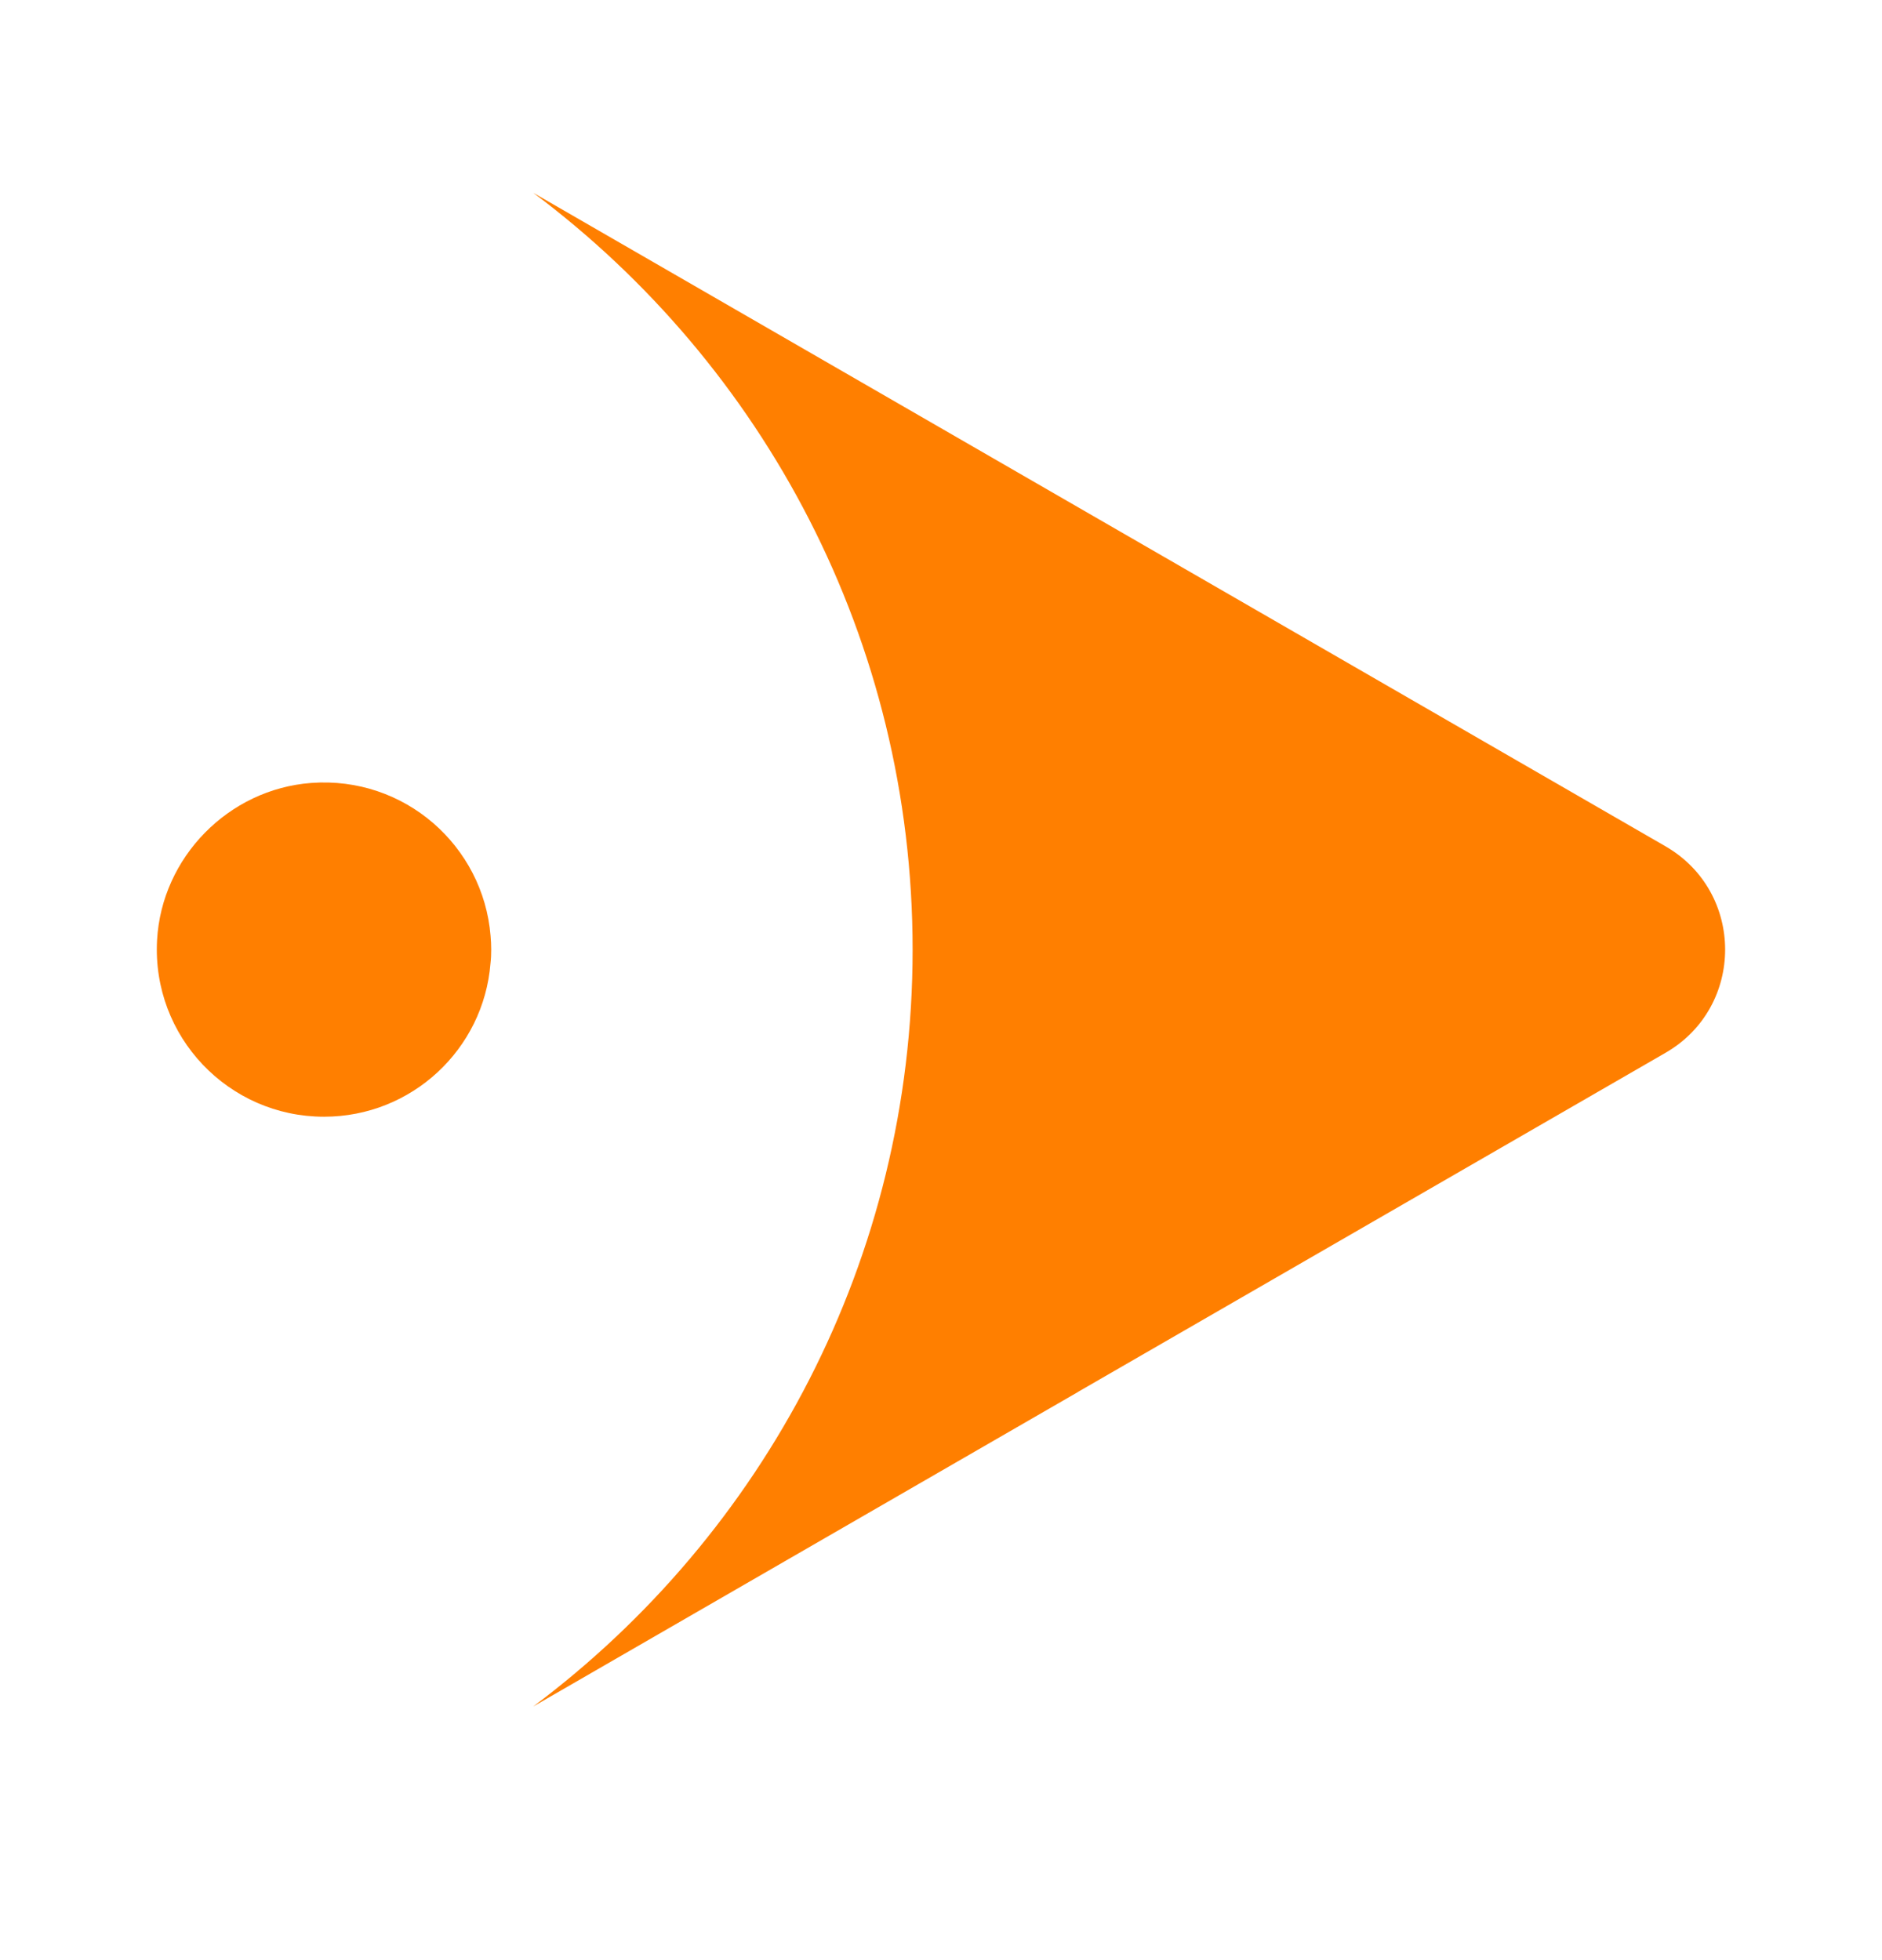 <svg width="24" height="25" viewBox="0 0 24 25" fill="none" xmlns="http://www.w3.org/2000/svg">
<path d="M13.745 17.755L6.8 21.765C9.736 19.567 11.638 16.063 11.638 12.112C11.638 8.161 9.736 4.657 6.8 2.459L13.745 6.468L21.239 10.794C22.253 11.38 22.253 12.843 21.239 13.428L13.745 17.754L13.745 17.755Z" fill="#FF7F00"/>
<path d="M4.132 14.243C2.915 14.243 1.936 13.223 2.003 11.991C2.061 10.935 2.914 10.065 3.968 9.986C5.16 9.897 6.163 10.789 6.256 11.937C6.261 11.994 6.264 12.052 6.264 12.111C6.264 12.17 6.262 12.228 6.255 12.286C6.168 13.382 5.251 14.243 4.132 14.243Z" fill="#FF7F00"/>
</svg>
